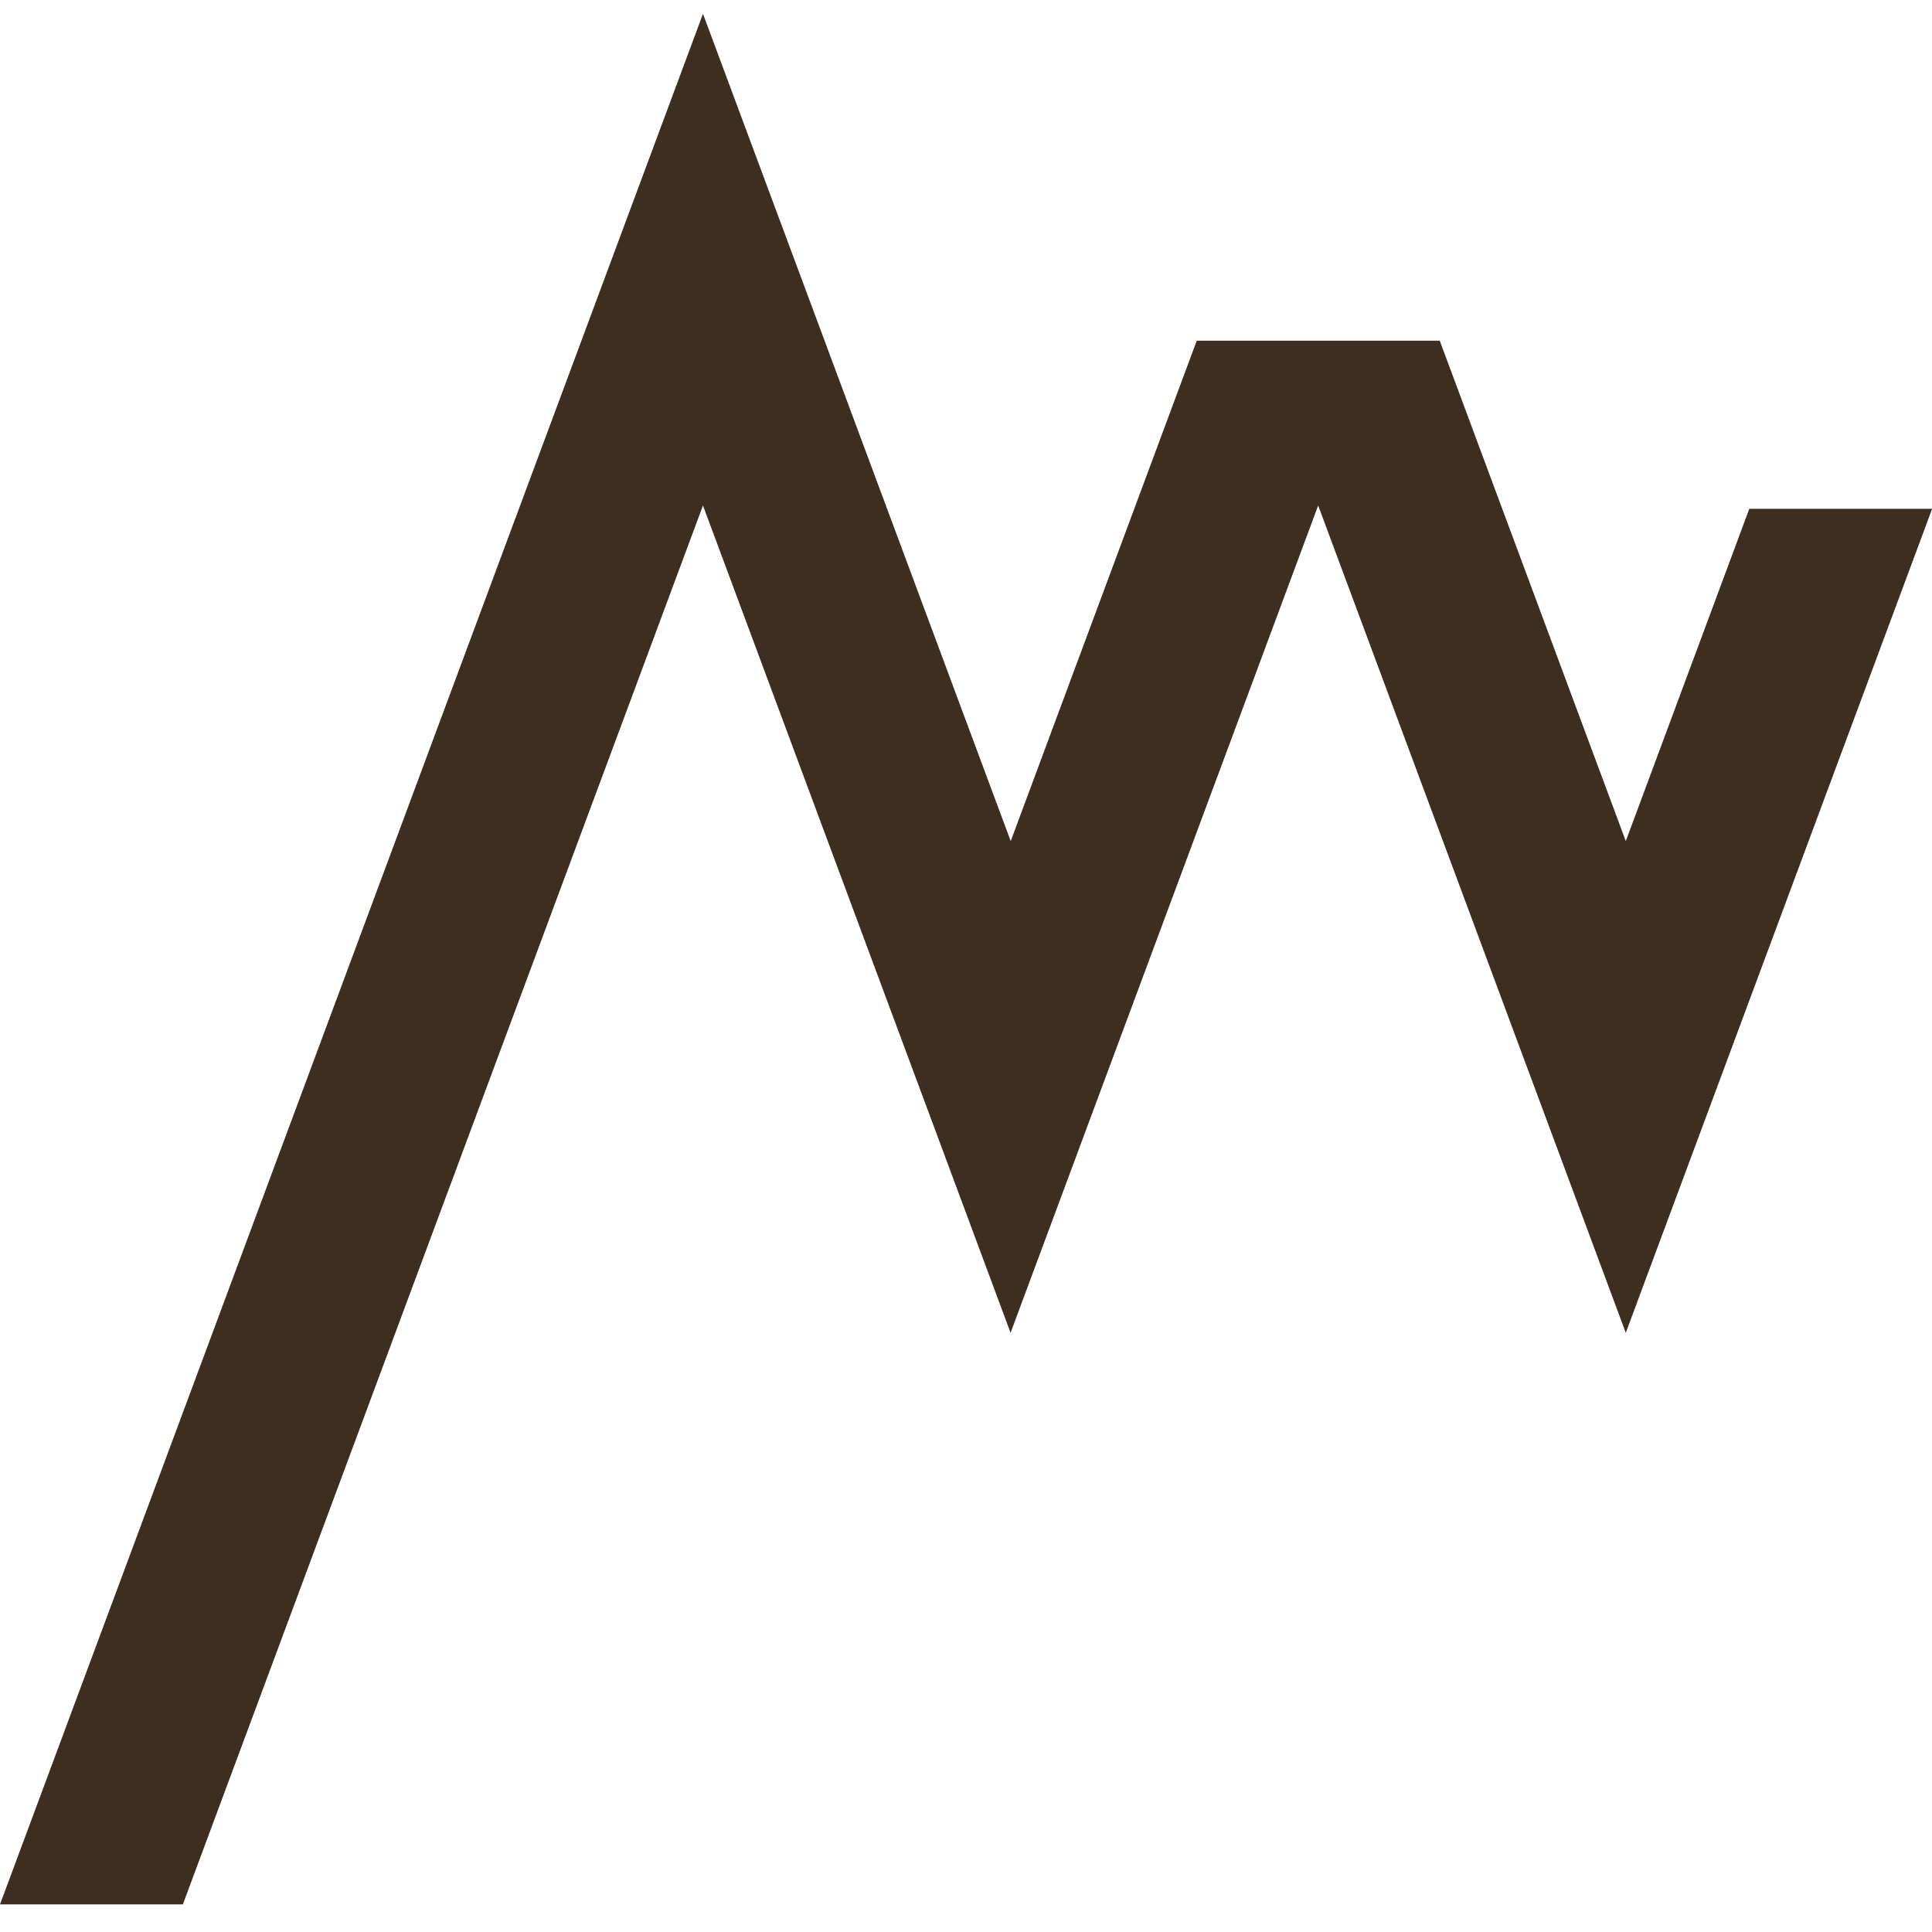 <?xml version="1.0" encoding="UTF-8"?> <svg xmlns="http://www.w3.org/2000/svg" id="Ebene_1" width="140" height="140" viewBox="0 0 140 140"><path d="M50.94,1L0,138h13.25L50.94,36.63l22.29,59.95,22.29-59.95,22.29,59.95,22.2-59.71h-13.25l-8.95,24.08-13.48-36.26h-17.61l-13.48,36.26L50.94,1Z" style="fill:#3d2e1f;"></path></svg> 